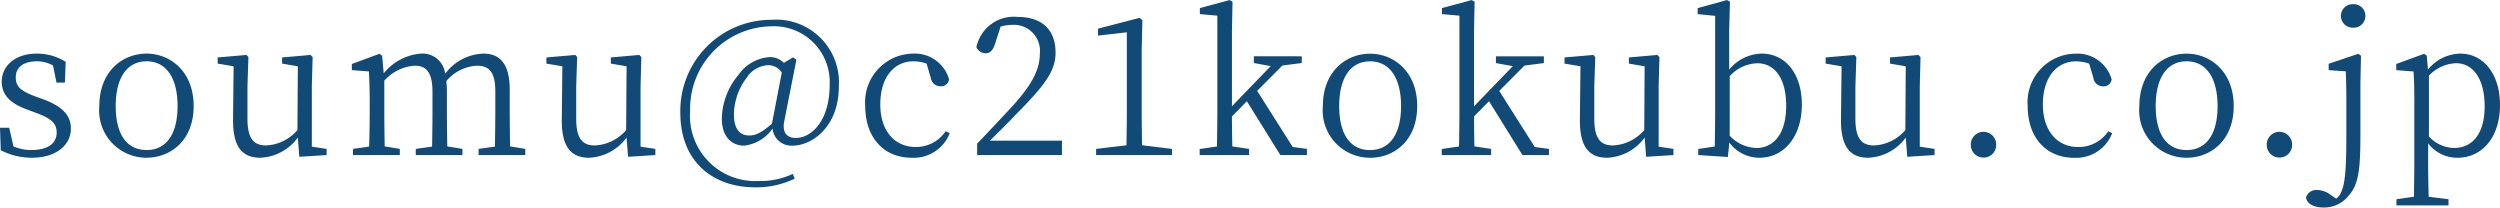 <svg xmlns="http://www.w3.org/2000/svg" width="208.192" height="17.28" viewBox="0 0 208.192 17.28"><path d="M3.808-4.88c-1.184-.448-1.632-.784-1.632-1.6,0-.784.592-1.328,1.76-1.328a2.722,2.722,0,0,1,1.344.352l.288,1.424h.7L6.336-7.76a4.465,4.465,0,0,0-2.4-.688c-1.888,0-2.928,1.088-2.928,2.336,0,1.184.832,1.856,2.112,2.32l.8.3c1.168.432,1.664.832,1.664,1.616,0,.864-.672,1.456-2.1,1.456a3.6,3.6,0,0,1-1.5-.3L1.632-2.272H.864L.928-.4a5.652,5.652,0,0,0,2.56.624c2.176,0,3.28-1.152,3.28-2.416,0-1.072-.64-1.84-2.336-2.464Zm9.264,5.1c1.968,0,3.92-1.408,3.92-4.3,0-2.912-1.984-4.368-3.92-4.368-1.984,0-3.936,1.456-3.936,4.368A3.934,3.934,0,0,0,13.072.224Zm0-.64C11.456-.416,10.5-1.68,10.5-4.08c0-2.384.96-3.728,2.576-3.728,1.6,0,2.576,1.344,2.576,3.728C15.648-1.68,14.672-.416,13.072-.416ZM26.832-.7V-5.728L26.9-8.16l-.176-.176-2.368.208v.512l1.312.224L25.632-2.08A3.634,3.634,0,0,1,23.024-.8c-1.04,0-1.552-.576-1.552-2.24V-5.728l.08-2.432-.16-.176-2.4.208v.512l1.328.224-.048,4.448C20.256-.592,21.1.224,22.544.224a4.067,4.067,0,0,0,3.12-1.68l.128,1.6L28.064,0V-.512ZM43.344-.72c-.016-.88-.032-2.1-.032-2.928V-5.44c0-2.16-.816-3.008-2.192-3.008a4.133,4.133,0,0,0-3.184,1.68A1.894,1.894,0,0,0,35.9-8.448,4.425,4.425,0,0,0,32.816-6.8l-.128-1.472-.224-.16-2.3.848v.512l1.424.112c.032.736.064,1.408.064,2.432v.88c0,.816-.016,2.048-.048,2.944l-1.344.192V0h3.9V-.512L32.9-.72c-.016-.88-.032-2.112-.032-2.928V-6.192A3.7,3.7,0,0,1,35.392-7.44c.992,0,1.488.56,1.488,2.192v1.6c0,.832-.016,2.064-.032,2.944l-1.36.192V0h3.888V-.512L38.112-.72c-.016-.88-.032-2.1-.032-2.928V-5.312a6.933,6.933,0,0,0-.048-.848,3.586,3.586,0,0,1,2.544-1.28c1.008,0,1.536.5,1.536,2.16v1.632c0,.832-.016,2.048-.032,2.944l-1.36.192V0h3.888V-.512ZM54.208-.7V-5.728l.064-2.432L54.1-8.336l-2.368.208v.512l1.312.224L53.008-2.08A3.634,3.634,0,0,1,50.4-.8c-1.04,0-1.552-.576-1.552-2.24V-5.728l.08-2.432-.16-.176-2.4.208v.512l1.328.224-.048,4.448C47.632-.592,48.48.224,49.92.224a4.067,4.067,0,0,0,3.12-1.68l.128,1.6L55.44,0V-.512Zm10.944-1.92c-.864.768-1.376.992-1.888.992-.832,0-1.28-.592-1.28-1.744a5.17,5.17,0,0,1,1.04-3.04,2.274,2.274,0,0,1,1.824-1.072,1.326,1.326,0,0,1,1.12.624Zm2.032-5.312-.272-.208-.768.464a1.616,1.616,0,0,0-1.184-.48,3.418,3.418,0,0,0-2.592,1.472A5.807,5.807,0,0,0,60.976-3.04c0,1.584.88,2.256,1.856,2.256A3.33,3.33,0,0,0,65.2-2.208,1.576,1.576,0,0,0,66.88-.784c1.568,0,3.84-1.536,3.84-4.928a5.224,5.224,0,0,0-5.584-5.552A7.582,7.582,0,0,0,57.52-3.52c0,4.112,2.752,6.208,6.224,6.208a7.431,7.431,0,0,0,3.3-.72l-.16-.4a6.239,6.239,0,0,1-2.848.592,5.429,5.429,0,0,1-5.7-5.824,6.864,6.864,0,0,1,6.72-7.056,4.644,4.644,0,0,1,4.9,4.864c0,3.04-1.536,4.432-2.816,4.432-.8,0-1.152-.512-.96-1.424ZM79.616-1.984a2.964,2.964,0,0,1-2.5,1.312c-1.728,0-2.944-1.312-2.944-3.552,0-2.256,1.152-3.584,2.768-3.584a3.471,3.471,0,0,1,1.088.192l.352,1.2a.8.8,0,0,0,.816.688.647.647,0,0,0,.7-.592A2.968,2.968,0,0,0,76.9-8.448a4.046,4.046,0,0,0-3.984,4.336c0,2.656,1.536,4.336,3.872,4.336a3.212,3.212,0,0,0,3.168-2.048ZM83.3-1.2c.88-.864,1.7-1.68,2.144-2.16C88-5.92,88.768-7.072,88.768-8.544c0-1.76-1.008-2.96-3.168-2.96a3.179,3.179,0,0,0-3.424,2.528.86.86,0,0,0,.768.5c.416,0,.656-.3.848-.992l.4-1.232a3.782,3.782,0,0,1,1.056-.144,2.168,2.168,0,0,1,2.208,2.416c0,1.344-.7,2.656-2.464,4.56-.768.816-1.76,1.888-2.752,2.912V0H89.3V-1.2Zm12.672.384c-.016-.96-.032-1.9-.032-2.848V-8.752L96-11.232l-.24-.192-3.456.9v.576l2.4-.272v6.56c0,.944-.016,1.888-.032,2.848l-2.528.3V0h6.32V-.512Zm12.544.144-2.96-4.672,2.1-2.112,1.616-.208v-.56H105.28v.56l1.408.256-3.232,3.344V-10.3l.048-2.464-.24-.144-2.48.672v.5l1.456.128v7.968c0,.944-.016,1.984-.032,2.928l-1.44.208V0h4.112V-.512L103.488-.72c-.016-.8-.032-1.68-.032-2.5L104.7-4.48,107.488,0H109.7V-.512Zm6.448.9c1.968,0,3.92-1.408,3.92-4.3,0-2.912-1.984-4.368-3.92-4.368-1.984,0-3.936,1.456-3.936,4.368A3.934,3.934,0,0,0,114.96.224Zm0-.64c-1.616,0-2.576-1.264-2.576-3.664,0-2.384.96-3.728,2.576-3.728,1.6,0,2.576,1.344,2.576,3.728C117.536-1.68,116.56-.416,114.96-.416Zm13.712-.256-2.96-4.672,2.1-2.112,1.616-.208v-.56H125.44v.56l1.408.256-3.232,3.344V-10.3l.048-2.464-.24-.144-2.48.672v.5l1.456.128v7.968c0,.944-.016,1.984-.032,2.928l-1.44.208V0h4.112V-.512L123.648-.72c-.016-.8-.032-1.68-.032-2.5l1.248-1.264L127.648,0h2.208V-.512ZM138.992-.7V-5.728l.064-2.432-.176-.176-2.368.208v.512l1.312.224-.032,5.312A3.634,3.634,0,0,1,135.184-.8c-1.04,0-1.552-.576-1.552-2.24V-5.728l.08-2.432-.16-.176-2.4.208v.512l1.328.224-.048,4.448c-.016,2.352.832,3.168,2.272,3.168a4.067,4.067,0,0,0,3.12-1.68l.128,1.6L140.224,0V-.512Zm5.92-5.872a3.222,3.222,0,0,1,2.3-1.072c1.408,0,2.4,1.216,2.4,3.536,0,2.48-1.152,3.52-2.48,3.52a3.17,3.17,0,0,1-2.224-1.024Zm-.048-3.728.064-2.464-.24-.144-2.448.672v.5l1.456.144v7.952c0,.816-.016,2.048-.032,2.928l-1.376.208V0l2.464.16.128-1.2a3.1,3.1,0,0,0,2.5,1.264c2.08,0,3.536-1.792,3.536-4.432,0-2.624-1.424-4.24-3.328-4.24a3.6,3.6,0,0,0-2.72,1.328ZM160.736-.7V-5.728L160.8-8.16l-.176-.176-2.368.208v.512l1.312.224-.032,5.312A3.634,3.634,0,0,1,156.928-.8c-1.04,0-1.552-.576-1.552-2.24V-5.728l.08-2.432-.16-.176-2.4.208v.512l1.328.224-.048,4.448c-.016,2.352.832,3.168,2.272,3.168a4.067,4.067,0,0,0,3.12-1.68l.128,1.6L161.968,0V-.512Zm5.312.912A1.045,1.045,0,0,0,167.1-.848a1.062,1.062,0,0,0-1.056-1.088,1.062,1.062,0,0,0-1.056,1.088A1.045,1.045,0,0,0,166.048.208Zm10.384-2.192a2.964,2.964,0,0,1-2.5,1.312c-1.728,0-2.944-1.312-2.944-3.552,0-2.256,1.152-3.584,2.768-3.584a3.471,3.471,0,0,1,1.088.192l.352,1.2a.8.8,0,0,0,.816.688.647.647,0,0,0,.7-.592,2.968,2.968,0,0,0-3.008-2.128,4.046,4.046,0,0,0-3.984,4.336c0,2.656,1.536,4.336,3.872,4.336a3.212,3.212,0,0,0,3.168-2.048ZM182.96.224c1.968,0,3.92-1.408,3.92-4.3,0-2.912-1.984-4.368-3.92-4.368-1.984,0-3.936,1.456-3.936,4.368A3.934,3.934,0,0,0,182.96.224Zm0-.64c-1.616,0-2.576-1.264-2.576-3.664,0-2.384.96-3.728,2.576-3.728,1.6,0,2.576,1.344,2.576,3.728C185.536-1.68,184.56-.416,182.96-.416Zm7.728.624a1.045,1.045,0,0,0,1.056-1.056,1.062,1.062,0,0,0-1.056-1.088,1.062,1.062,0,0,0-1.056,1.088A1.045,1.045,0,0,0,190.688.208Zm4.1-7.808v.528l1.424.1c.032.752.048,1.424.048,2.448V-1.68c0,2.56-.08,4.048-.432,4.768a1.258,1.258,0,0,1-.416.544l-.4-.272a1.9,1.9,0,0,0-1.184-.448.894.894,0,0,0-.928.624c.048.384.464.832,1.456.832a2.6,2.6,0,0,0,2.1-.992c.848-.96.976-2.192.976-5.264V-6l.048-2.272-.224-.16Zm2.048-4.96a.962.962,0,0,0-1.024.976.972.972,0,0,0,1.024.976.967.967,0,0,0,1.008-.976A.958.958,0,0,0,196.832-12.56Zm6.3,5.952a3.273,3.273,0,0,1,2.256-1.04c1.392,0,2.384,1.248,2.384,3.6,0,2.432-1.152,3.456-2.528,3.456a2.872,2.872,0,0,1-2.112-.96Zm-.176-1.664-.224-.16-2.32.848v.512l1.44.112c.048.752.064,1.424.064,2.448V.544c0,.944-.016,1.968-.032,2.928l-1.456.208v.512h4.336V3.68l-1.648-.208c-.032-.976-.048-2.032-.048-2.96V-.976a3.028,3.028,0,0,0,2.448,1.2c2.048,0,3.536-1.7,3.536-4.4,0-2.624-1.424-4.272-3.3-4.272a3.576,3.576,0,0,0-2.7,1.328Z" transform="translate(-0.864 12.912)" fill="#114977"/></svg>